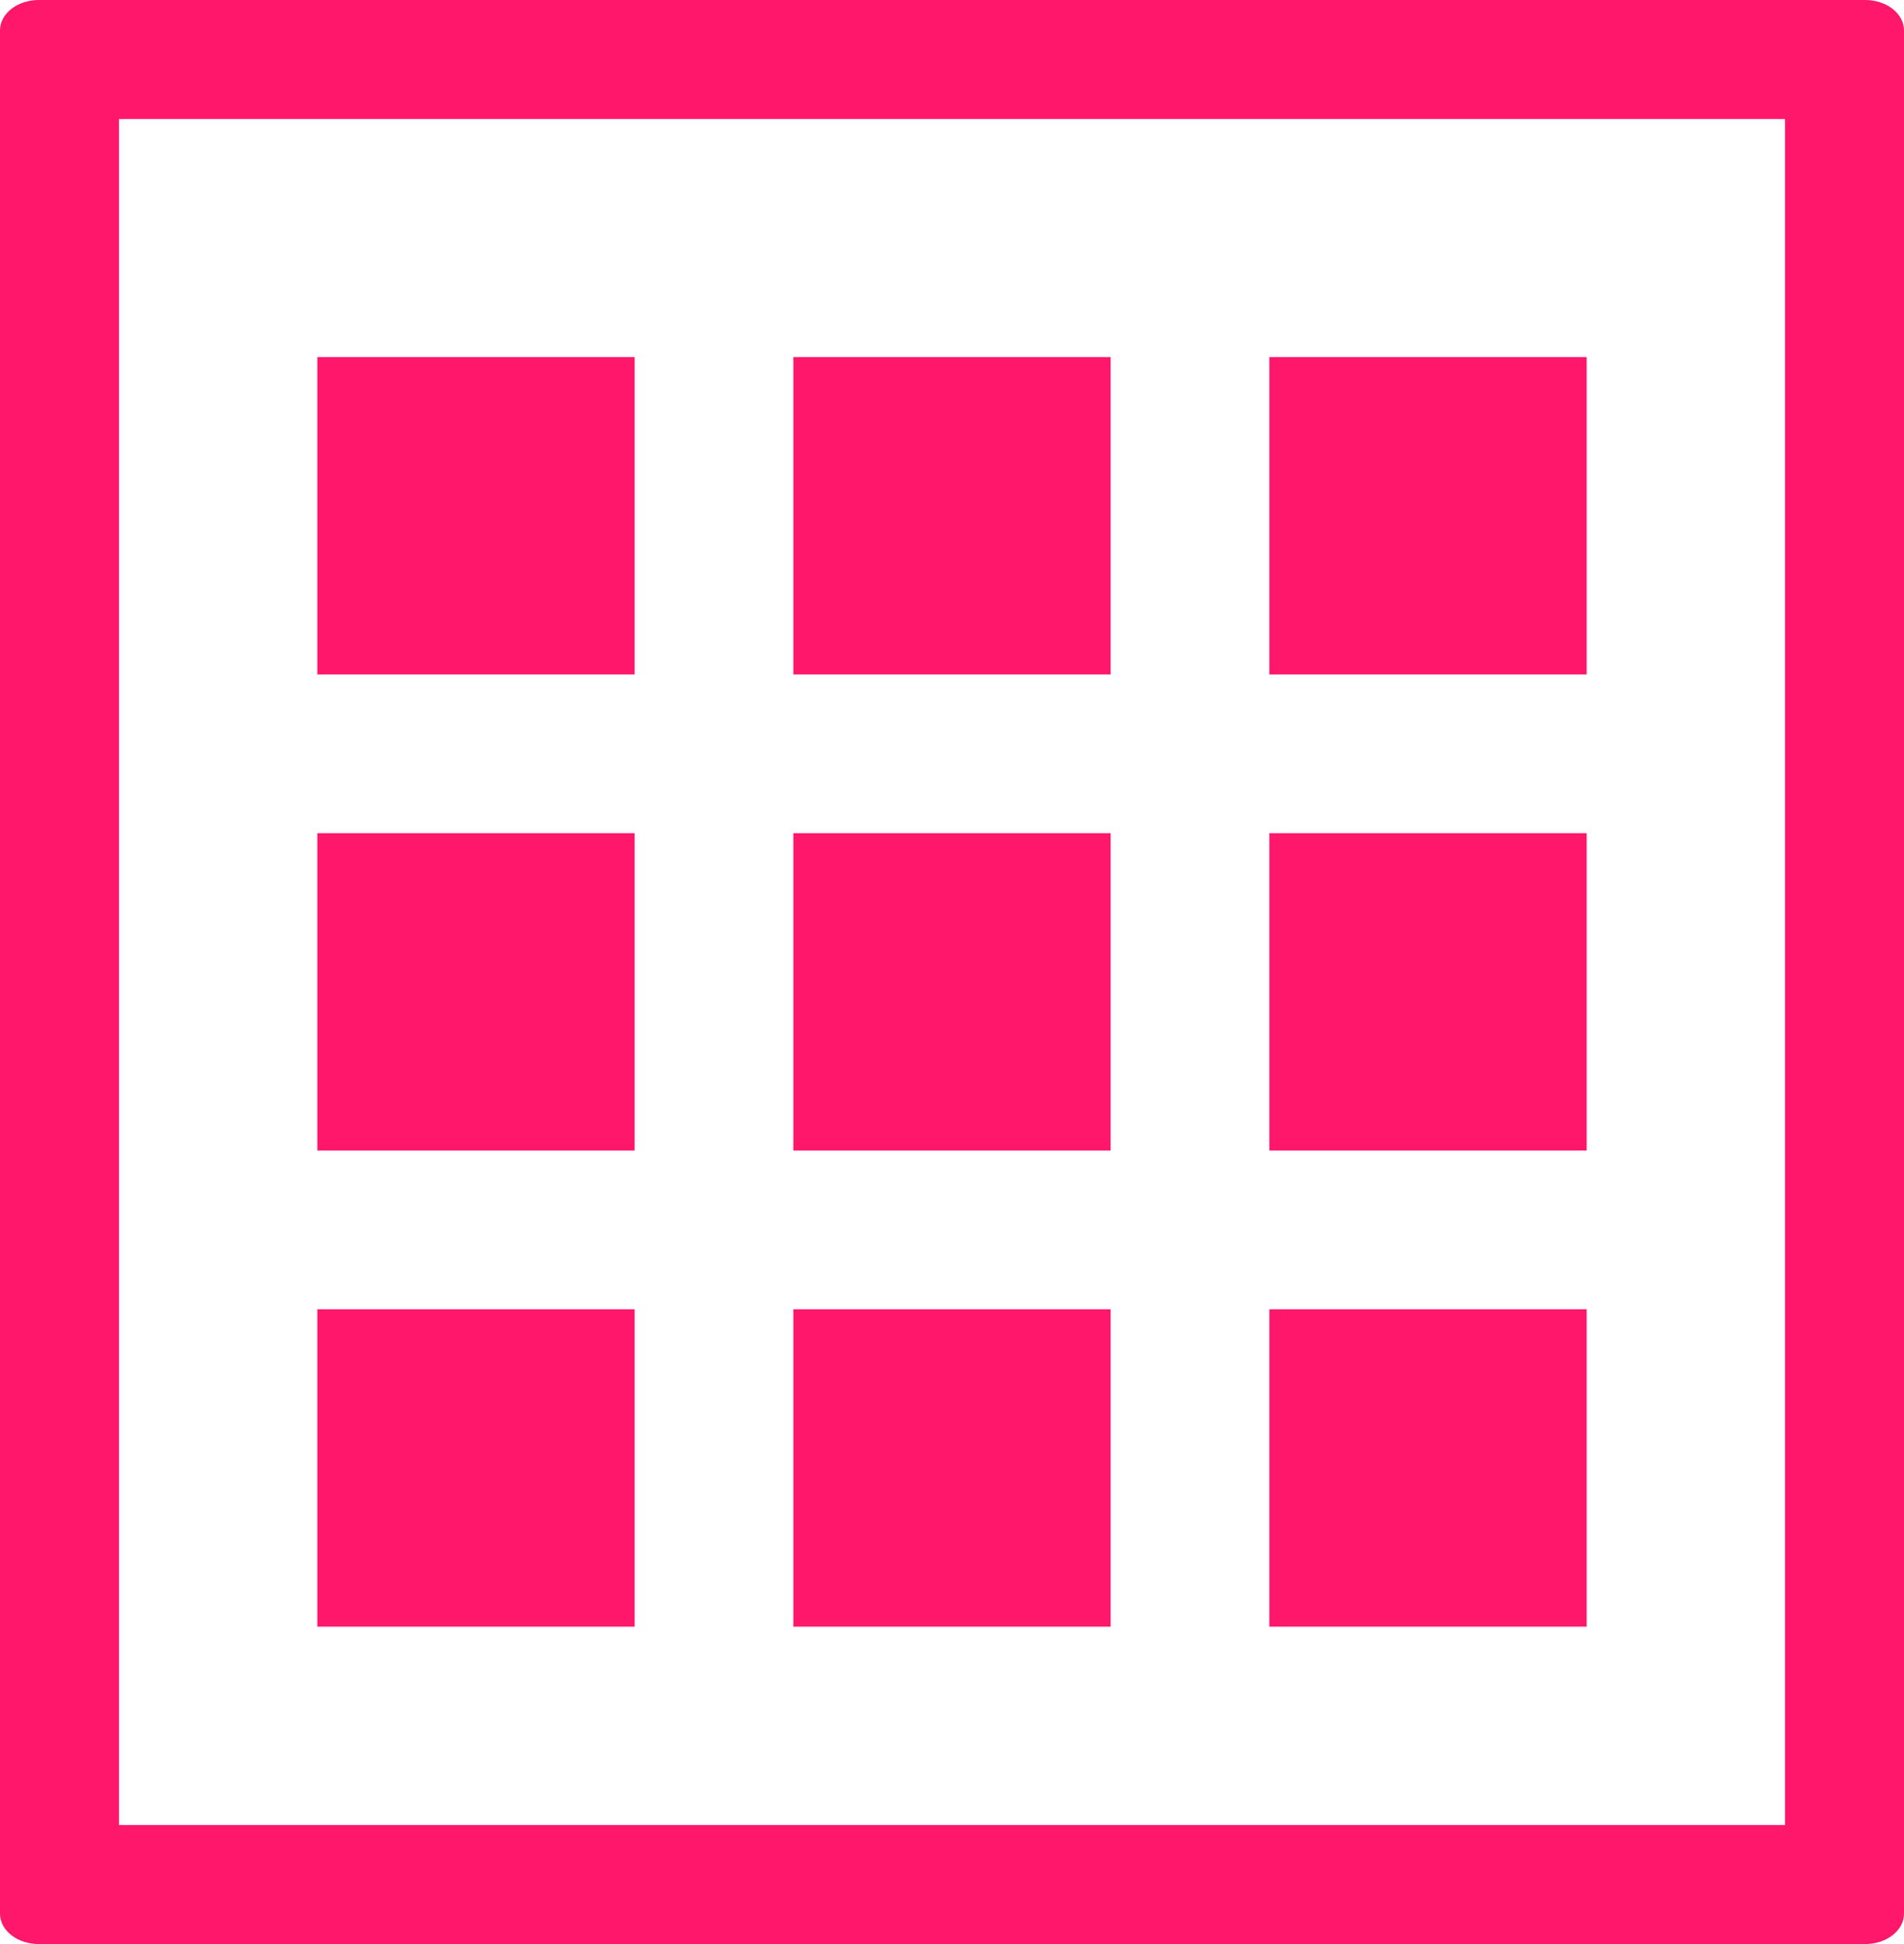 <svg xmlns="http://www.w3.org/2000/svg" width="48" height="49" viewBox="0 0 48 49"><g fill="#ff176b" fill-rule="evenodd"><path fill-rule="nonzero" d="M47.021,49 C47.562,49 48,48.658 48,48.234 L48,45.169 L48,0.766 C48,0.342 47.562,0 47.021,0 L5.876,0 L0.979,0 C0.438,0 0,0.342 0,0.766 L0,45.169 L0,48.234 C0,48.658 0.438,49 0.979,49 L47.021,49 Z M45,46 L3,46 L3,3 L45,3 L45,46 Z"/><rect width="6" height="6" x="21" y="10" stroke="#ff176b" stroke-width="2"/><rect width="6" height="6" x="33" y="10" stroke="#ff176b" stroke-width="2"/><rect width="6" height="6" x="9" y="10" stroke="#ff176b" stroke-width="2"/><rect width="6" height="6" x="21" y="22" stroke="#ff176b" stroke-width="2"/><rect width="6" height="6" x="33" y="22" stroke="#ff176b" stroke-width="2"/><rect width="6" height="6" x="9" y="22" stroke="#ff176b" stroke-width="2"/><rect width="6" height="6" x="21" y="34" stroke="#ff176b" stroke-width="2"/><rect width="6" height="6" x="33" y="34" stroke="#ff176b" stroke-width="2"/><rect width="6" height="6" x="9" y="34" stroke="#ff176b" stroke-width="2"/></g></svg>